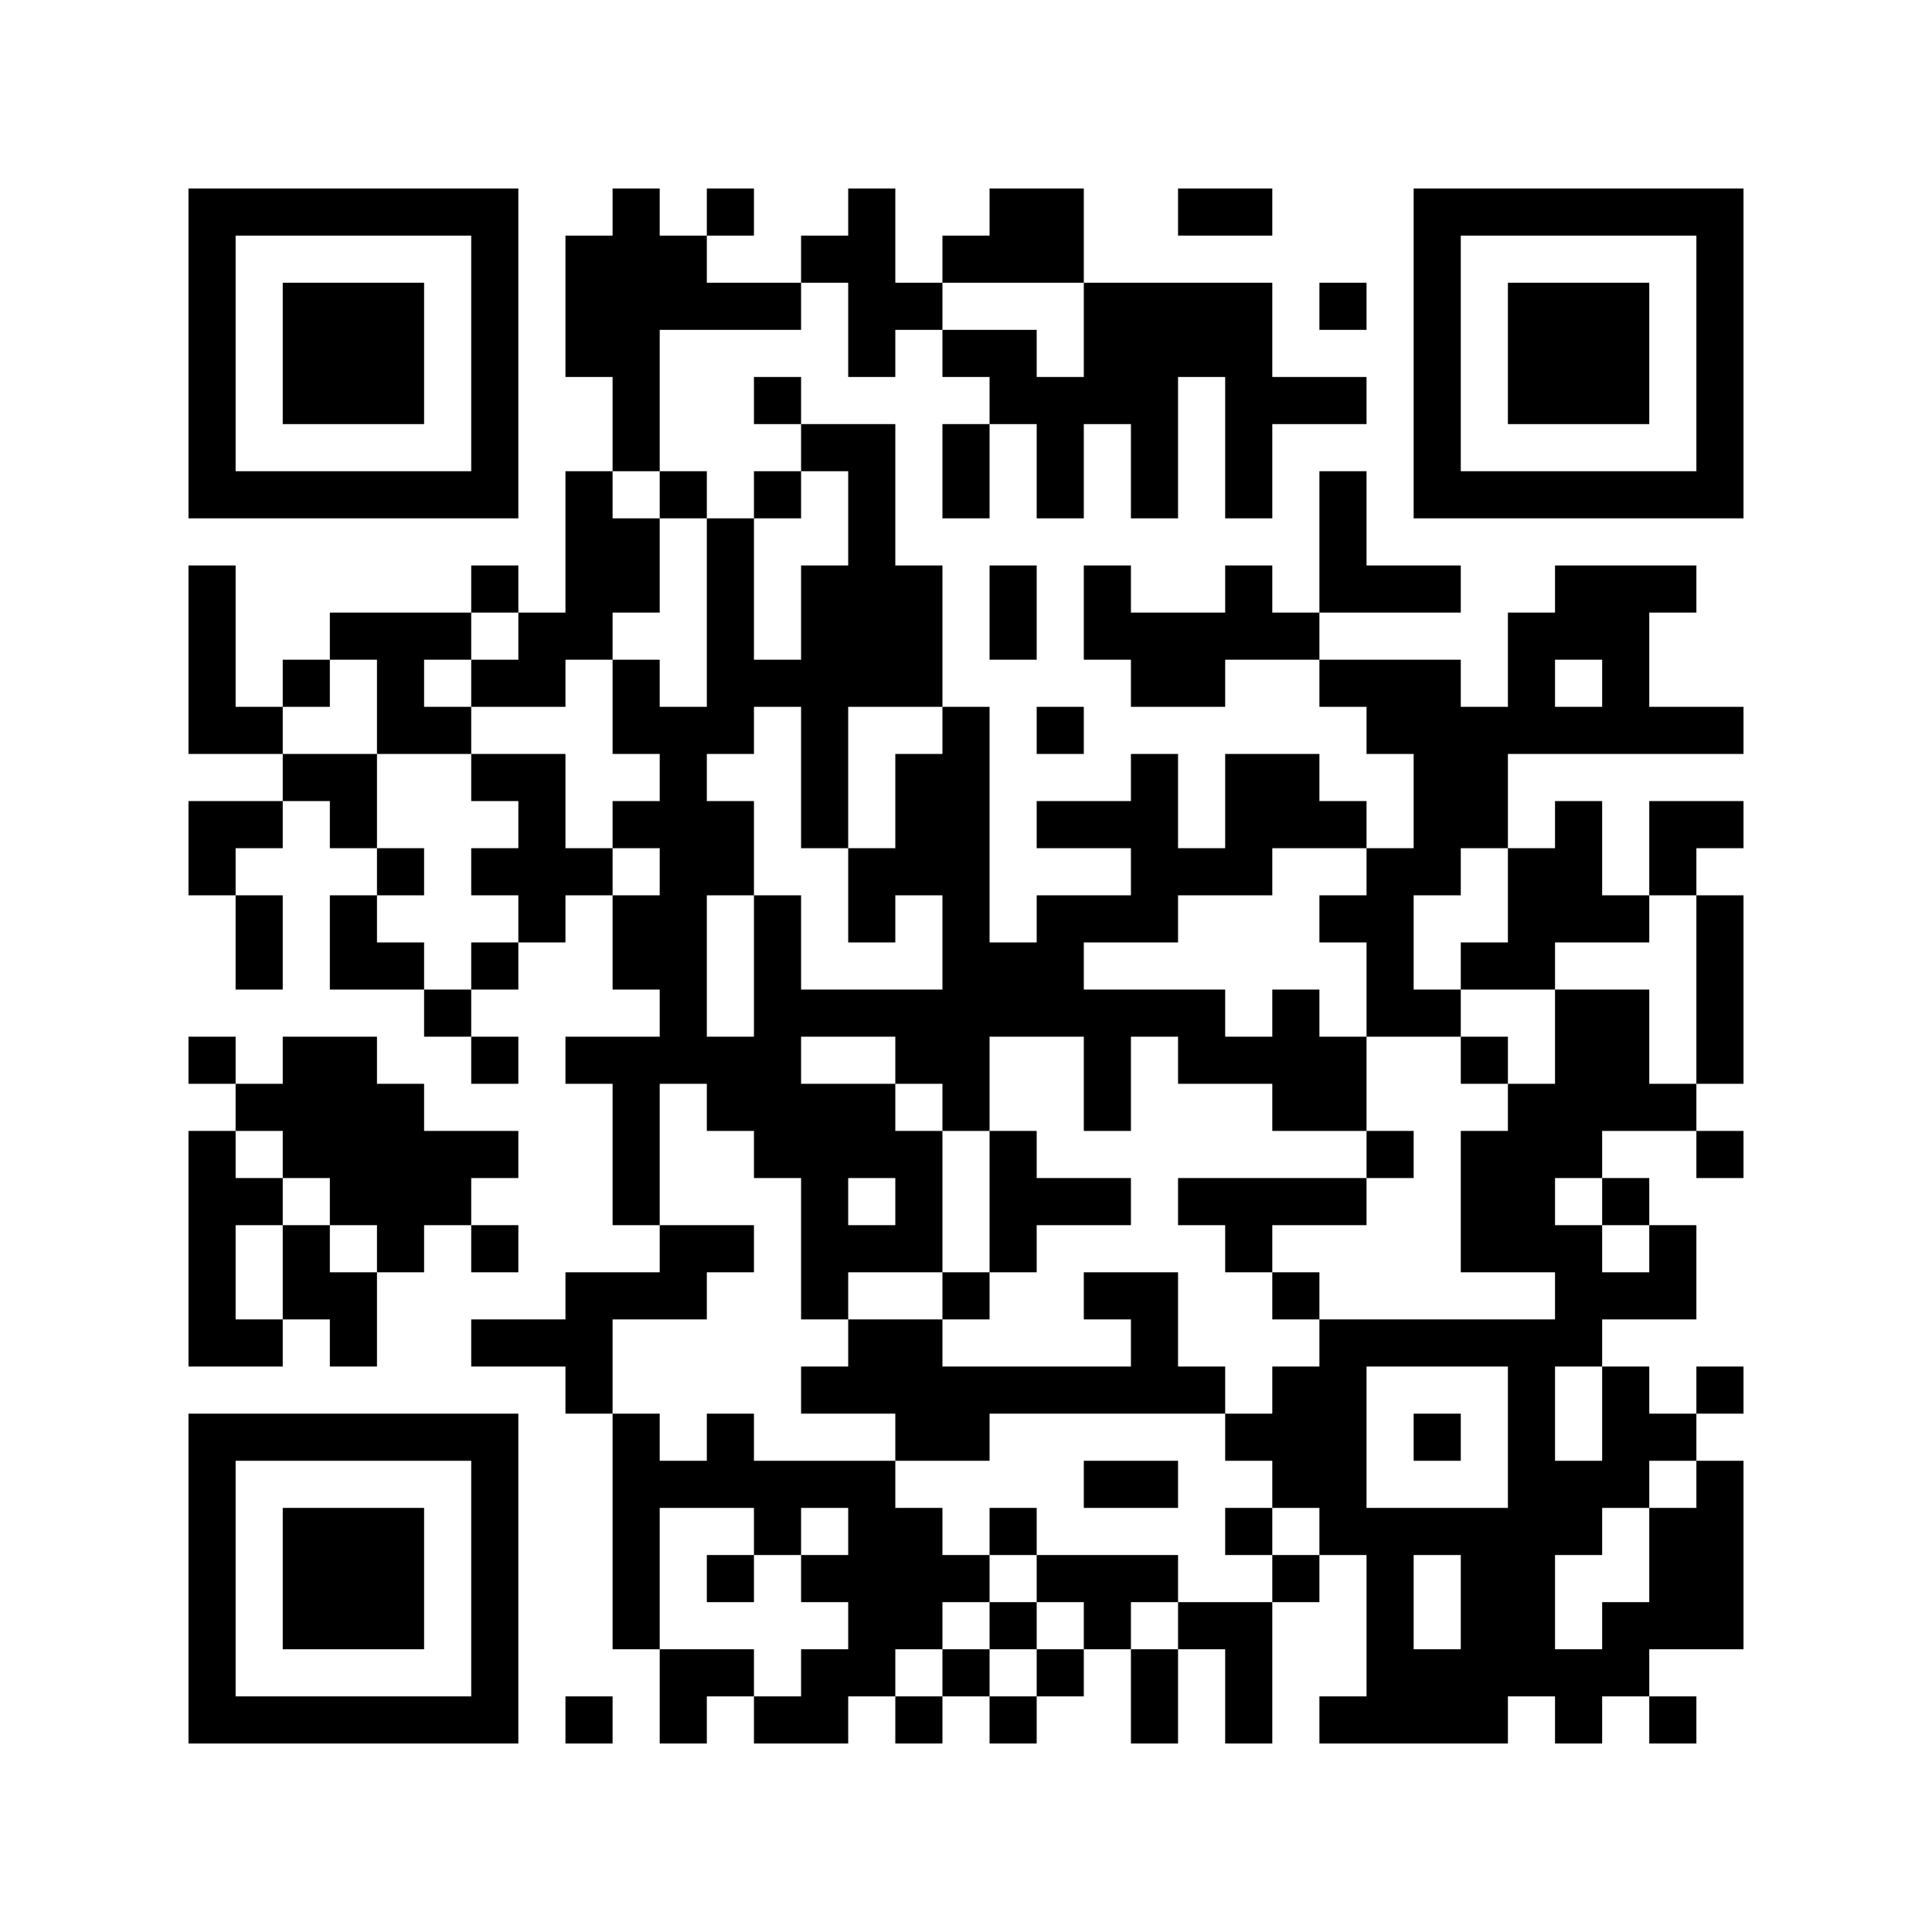 <?xml version='1.0' encoding='UTF-8'?>
<svg width="41mm" height="41mm" version="1.1" viewBox="0 0 41 41" xmlns="http://www.w3.org/2000/svg"><path d="M4,4H5V5H4zM5,4H6V5H5zM6,4H7V5H6zM7,4H8V5H7zM8,4H9V5H8zM9,4H10V5H9zM10,4H11V5H10zM13,4H14V5H13zM15,4H16V5H15zM18,4H19V5H18zM21,4H22V5H21zM22,4H23V5H22zM25,4H26V5H25zM26,4H27V5H26zM30,4H31V5H30zM31,4H32V5H31zM32,4H33V5H32zM33,4H34V5H33zM34,4H35V5H34zM35,4H36V5H35zM36,4H37V5H36zM4,5H5V6H4zM10,5H11V6H10zM12,5H13V6H12zM13,5H14V6H13zM14,5H15V6H14zM17,5H18V6H17zM18,5H19V6H18zM20,5H21V6H20zM21,5H22V6H21zM22,5H23V6H22zM30,5H31V6H30zM36,5H37V6H36zM4,6H5V7H4zM6,6H7V7H6zM7,6H8V7H7zM8,6H9V7H8zM10,6H11V7H10zM12,6H13V7H12zM13,6H14V7H13zM14,6H15V7H14zM15,6H16V7H15zM16,6H17V7H16zM18,6H19V7H18zM19,6H20V7H19zM23,6H24V7H23zM24,6H25V7H24zM25,6H26V7H25zM26,6H27V7H26zM28,6H29V7H28zM30,6H31V7H30zM32,6H33V7H32zM33,6H34V7H33zM34,6H35V7H34zM36,6H37V7H36zM4,7H5V8H4zM6,7H7V8H6zM7,7H8V8H7zM8,7H9V8H8zM10,7H11V8H10zM12,7H13V8H12zM13,7H14V8H13zM18,7H19V8H18zM20,7H21V8H20zM21,7H22V8H21zM23,7H24V8H23zM24,7H25V8H24zM25,7H26V8H25zM26,7H27V8H26zM30,7H31V8H30zM32,7H33V8H32zM33,7H34V8H33zM34,7H35V8H34zM36,7H37V8H36zM4,8H5V9H4zM6,8H7V9H6zM7,8H8V9H7zM8,8H9V9H8zM10,8H11V9H10zM13,8H14V9H13zM16,8H17V9H16zM21,8H22V9H21zM22,8H23V9H22zM23,8H24V9H23zM24,8H25V9H24zM26,8H27V9H26zM27,8H28V9H27zM28,8H29V9H28zM30,8H31V9H30zM32,8H33V9H32zM33,8H34V9H33zM34,8H35V9H34zM36,8H37V9H36zM4,9H5V10H4zM10,9H11V10H10zM13,9H14V10H13zM17,9H18V10H17zM18,9H19V10H18zM20,9H21V10H20zM22,9H23V10H22zM24,9H25V10H24zM26,9H27V10H26zM30,9H31V10H30zM36,9H37V10H36zM4,10H5V11H4zM5,10H6V11H5zM6,10H7V11H6zM7,10H8V11H7zM8,10H9V11H8zM9,10H10V11H9zM10,10H11V11H10zM12,10H13V11H12zM14,10H15V11H14zM16,10H17V11H16zM18,10H19V11H18zM20,10H21V11H20zM22,10H23V11H22zM24,10H25V11H24zM26,10H27V11H26zM28,10H29V11H28zM30,10H31V11H30zM31,10H32V11H31zM32,10H33V11H32zM33,10H34V11H33zM34,10H35V11H34zM35,10H36V11H35zM36,10H37V11H36zM12,11H13V12H12zM13,11H14V12H13zM15,11H16V12H15zM18,11H19V12H18zM28,11H29V12H28zM4,12H5V13H4zM10,12H11V13H10zM12,12H13V13H12zM13,12H14V13H13zM15,12H16V13H15zM17,12H18V13H17zM18,12H19V13H18zM19,12H20V13H19zM21,12H22V13H21zM23,12H24V13H23zM26,12H27V13H26zM28,12H29V13H28zM29,12H30V13H29zM30,12H31V13H30zM33,12H34V13H33zM34,12H35V13H34zM35,12H36V13H35zM4,13H5V14H4zM7,13H8V14H7zM8,13H9V14H8zM9,13H10V14H9zM11,13H12V14H11zM12,13H13V14H12zM15,13H16V14H15zM17,13H18V14H17zM18,13H19V14H18zM19,13H20V14H19zM21,13H22V14H21zM23,13H24V14H23zM24,13H25V14H24zM25,13H26V14H25zM26,13H27V14H26zM27,13H28V14H27zM32,13H33V14H32zM33,13H34V14H33zM34,13H35V14H34zM4,14H5V15H4zM6,14H7V15H6zM8,14H9V15H8zM10,14H11V15H10zM11,14H12V15H11zM13,14H14V15H13zM15,14H16V15H15zM16,14H17V15H16zM17,14H18V15H17zM18,14H19V15H18zM19,14H20V15H19zM24,14H25V15H24zM25,14H26V15H25zM28,14H29V15H28zM29,14H30V15H29zM30,14H31V15H30zM32,14H33V15H32zM34,14H35V15H34zM4,15H5V16H4zM5,15H6V16H5zM8,15H9V16H8zM9,15H10V16H9zM13,15H14V16H13zM14,15H15V16H14zM15,15H16V16H15zM17,15H18V16H17zM20,15H21V16H20zM22,15H23V16H22zM29,15H30V16H29zM30,15H31V16H30zM31,15H32V16H31zM32,15H33V16H32zM33,15H34V16H33zM34,15H35V16H34zM35,15H36V16H35zM36,15H37V16H36zM6,16H7V17H6zM7,16H8V17H7zM10,16H11V17H10zM11,16H12V17H11zM14,16H15V17H14zM17,16H18V17H17zM19,16H20V17H19zM20,16H21V17H20zM24,16H25V17H24zM26,16H27V17H26zM27,16H28V17H27zM30,16H31V17H30zM31,16H32V17H31zM4,17H5V18H4zM5,17H6V18H5zM7,17H8V18H7zM11,17H12V18H11zM13,17H14V18H13zM14,17H15V18H14zM15,17H16V18H15zM17,17H18V18H17zM19,17H20V18H19zM20,17H21V18H20zM22,17H23V18H22zM23,17H24V18H23zM24,17H25V18H24zM26,17H27V18H26zM27,17H28V18H27zM28,17H29V18H28zM30,17H31V18H30zM31,17H32V18H31zM33,17H34V18H33zM35,17H36V18H35zM36,17H37V18H36zM4,18H5V19H4zM8,18H9V19H8zM10,18H11V19H10zM11,18H12V19H11zM12,18H13V19H12zM14,18H15V19H14zM15,18H16V19H15zM18,18H19V19H18zM19,18H20V19H19zM20,18H21V19H20zM24,18H25V19H24zM25,18H26V19H25zM26,18H27V19H26zM29,18H30V19H29zM30,18H31V19H30zM32,18H33V19H32zM33,18H34V19H33zM35,18H36V19H35zM5,19H6V20H5zM7,19H8V20H7zM11,19H12V20H11zM13,19H14V20H13zM14,19H15V20H14zM16,19H17V20H16zM18,19H19V20H18zM20,19H21V20H20zM22,19H23V20H22zM23,19H24V20H23zM24,19H25V20H24zM28,19H29V20H28zM29,19H30V20H29zM32,19H33V20H32zM33,19H34V20H33zM34,19H35V20H34zM36,19H37V20H36zM5,20H6V21H5zM7,20H8V21H7zM8,20H9V21H8zM10,20H11V21H10zM13,20H14V21H13zM14,20H15V21H14zM16,20H17V21H16zM20,20H21V21H20zM21,20H22V21H21zM22,20H23V21H22zM29,20H30V21H29zM31,20H32V21H31zM32,20H33V21H32zM36,20H37V21H36zM9,21H10V22H9zM14,21H15V22H14zM16,21H17V22H16zM17,21H18V22H17zM18,21H19V22H18zM19,21H20V22H19zM20,21H21V22H20zM21,21H22V22H21zM22,21H23V22H22zM23,21H24V22H23zM24,21H25V22H24zM25,21H26V22H25zM27,21H28V22H27zM29,21H30V22H29zM30,21H31V22H30zM33,21H34V22H33zM34,21H35V22H34zM36,21H37V22H36zM4,22H5V23H4zM6,22H7V23H6zM7,22H8V23H7zM10,22H11V23H10zM12,22H13V23H12zM13,22H14V23H13zM14,22H15V23H14zM15,22H16V23H15zM16,22H17V23H16zM19,22H20V23H19zM20,22H21V23H20zM23,22H24V23H23zM25,22H26V23H25zM26,22H27V23H26zM27,22H28V23H27zM28,22H29V23H28zM31,22H32V23H31zM33,22H34V23H33zM34,22H35V23H34zM36,22H37V23H36zM5,23H6V24H5zM6,23H7V24H6zM7,23H8V24H7zM8,23H9V24H8zM13,23H14V24H13zM15,23H16V24H15zM16,23H17V24H16zM17,23H18V24H17zM18,23H19V24H18zM20,23H21V24H20zM23,23H24V24H23zM27,23H28V24H27zM28,23H29V24H28zM32,23H33V24H32zM33,23H34V24H33zM34,23H35V24H34zM35,23H36V24H35zM4,24H5V25H4zM6,24H7V25H6zM7,24H8V25H7zM8,24H9V25H8zM9,24H10V25H9zM10,24H11V25H10zM13,24H14V25H13zM16,24H17V25H16zM17,24H18V25H17zM18,24H19V25H18zM19,24H20V25H19zM21,24H22V25H21zM29,24H30V25H29zM31,24H32V25H31zM32,24H33V25H32zM33,24H34V25H33zM36,24H37V25H36zM4,25H5V26H4zM5,25H6V26H5zM7,25H8V26H7zM8,25H9V26H8zM9,25H10V26H9zM13,25H14V26H13zM17,25H18V26H17zM19,25H20V26H19zM21,25H22V26H21zM22,25H23V26H22zM23,25H24V26H23zM25,25H26V26H25zM26,25H27V26H26zM27,25H28V26H27zM28,25H29V26H28zM31,25H32V26H31zM32,25H33V26H32zM34,25H35V26H34zM4,26H5V27H4zM6,26H7V27H6zM8,26H9V27H8zM10,26H11V27H10zM14,26H15V27H14zM15,26H16V27H15zM17,26H18V27H17zM18,26H19V27H18zM19,26H20V27H19zM21,26H22V27H21zM26,26H27V27H26zM31,26H32V27H31zM32,26H33V27H32zM33,26H34V27H33zM35,26H36V27H35zM4,27H5V28H4zM6,27H7V28H6zM7,27H8V28H7zM12,27H13V28H12zM13,27H14V28H13zM14,27H15V28H14zM17,27H18V28H17zM20,27H21V28H20zM23,27H24V28H23zM24,27H25V28H24zM27,27H28V28H27zM33,27H34V28H33zM34,27H35V28H34zM35,27H36V28H35zM4,28H5V29H4zM5,28H6V29H5zM7,28H8V29H7zM10,28H11V29H10zM11,28H12V29H11zM12,28H13V29H12zM18,28H19V29H18zM19,28H20V29H19zM24,28H25V29H24zM28,28H29V29H28zM29,28H30V29H29zM30,28H31V29H30zM31,28H32V29H31zM32,28H33V29H32zM33,28H34V29H33zM12,29H13V30H12zM17,29H18V30H17zM18,29H19V30H18zM19,29H20V30H19zM20,29H21V30H20zM21,29H22V30H21zM22,29H23V30H22zM23,29H24V30H23zM24,29H25V30H24zM25,29H26V30H25zM27,29H28V30H27zM28,29H29V30H28zM32,29H33V30H32zM34,29H35V30H34zM36,29H37V30H36zM4,30H5V31H4zM5,30H6V31H5zM6,30H7V31H6zM7,30H8V31H7zM8,30H9V31H8zM9,30H10V31H9zM10,30H11V31H10zM13,30H14V31H13zM15,30H16V31H15zM19,30H20V31H19zM20,30H21V31H20zM26,30H27V31H26zM27,30H28V31H27zM28,30H29V31H28zM30,30H31V31H30zM32,30H33V31H32zM34,30H35V31H34zM35,30H36V31H35zM4,31H5V32H4zM10,31H11V32H10zM13,31H14V32H13zM14,31H15V32H14zM15,31H16V32H15zM16,31H17V32H16zM17,31H18V32H17zM18,31H19V32H18zM23,31H24V32H23zM24,31H25V32H24zM27,31H28V32H27zM28,31H29V32H28zM32,31H33V32H32zM33,31H34V32H33zM34,31H35V32H34zM36,31H37V32H36zM4,32H5V33H4zM6,32H7V33H6zM7,32H8V33H7zM8,32H9V33H8zM10,32H11V33H10zM13,32H14V33H13zM16,32H17V33H16zM18,32H19V33H18zM19,32H20V33H19zM21,32H22V33H21zM26,32H27V33H26zM28,32H29V33H28zM29,32H30V33H29zM30,32H31V33H30zM31,32H32V33H31zM32,32H33V33H32zM33,32H34V33H33zM35,32H36V33H35zM36,32H37V33H36zM4,33H5V34H4zM6,33H7V34H6zM7,33H8V34H7zM8,33H9V34H8zM10,33H11V34H10zM13,33H14V34H13zM15,33H16V34H15zM17,33H18V34H17zM18,33H19V34H18zM19,33H20V34H19zM20,33H21V34H20zM22,33H23V34H22zM23,33H24V34H23zM24,33H25V34H24zM27,33H28V34H27zM29,33H30V34H29zM31,33H32V34H31zM32,33H33V34H32zM35,33H36V34H35zM36,33H37V34H36zM4,34H5V35H4zM6,34H7V35H6zM7,34H8V35H7zM8,34H9V35H8zM10,34H11V35H10zM13,34H14V35H13zM18,34H19V35H18zM19,34H20V35H19zM21,34H22V35H21zM23,34H24V35H23zM25,34H26V35H25zM26,34H27V35H26zM29,34H30V35H29zM31,34H32V35H31zM32,34H33V35H32zM34,34H35V35H34zM35,34H36V35H35zM36,34H37V35H36zM4,35H5V36H4zM10,35H11V36H10zM14,35H15V36H14zM15,35H16V36H15zM17,35H18V36H17zM18,35H19V36H18zM20,35H21V36H20zM22,35H23V36H22zM24,35H25V36H24zM26,35H27V36H26zM29,35H30V36H29zM30,35H31V36H30zM31,35H32V36H31zM32,35H33V36H32zM33,35H34V36H33zM34,35H35V36H34zM4,36H5V37H4zM5,36H6V37H5zM6,36H7V37H6zM7,36H8V37H7zM8,36H9V37H8zM9,36H10V37H9zM10,36H11V37H10zM12,36H13V37H12zM14,36H15V37H14zM16,36H17V37H16zM17,36H18V37H17zM19,36H20V37H19zM21,36H22V37H21zM24,36H25V37H24zM26,36H27V37H26zM28,36H29V37H28zM29,36H30V37H29zM30,36H31V37H30zM31,36H32V37H31zM33,36H34V37H33zM35,36H36V37H35z" id="qr-path" fill="#000000" fill-opacity="1" fill-rule="nonzero" stroke="none"/></svg>